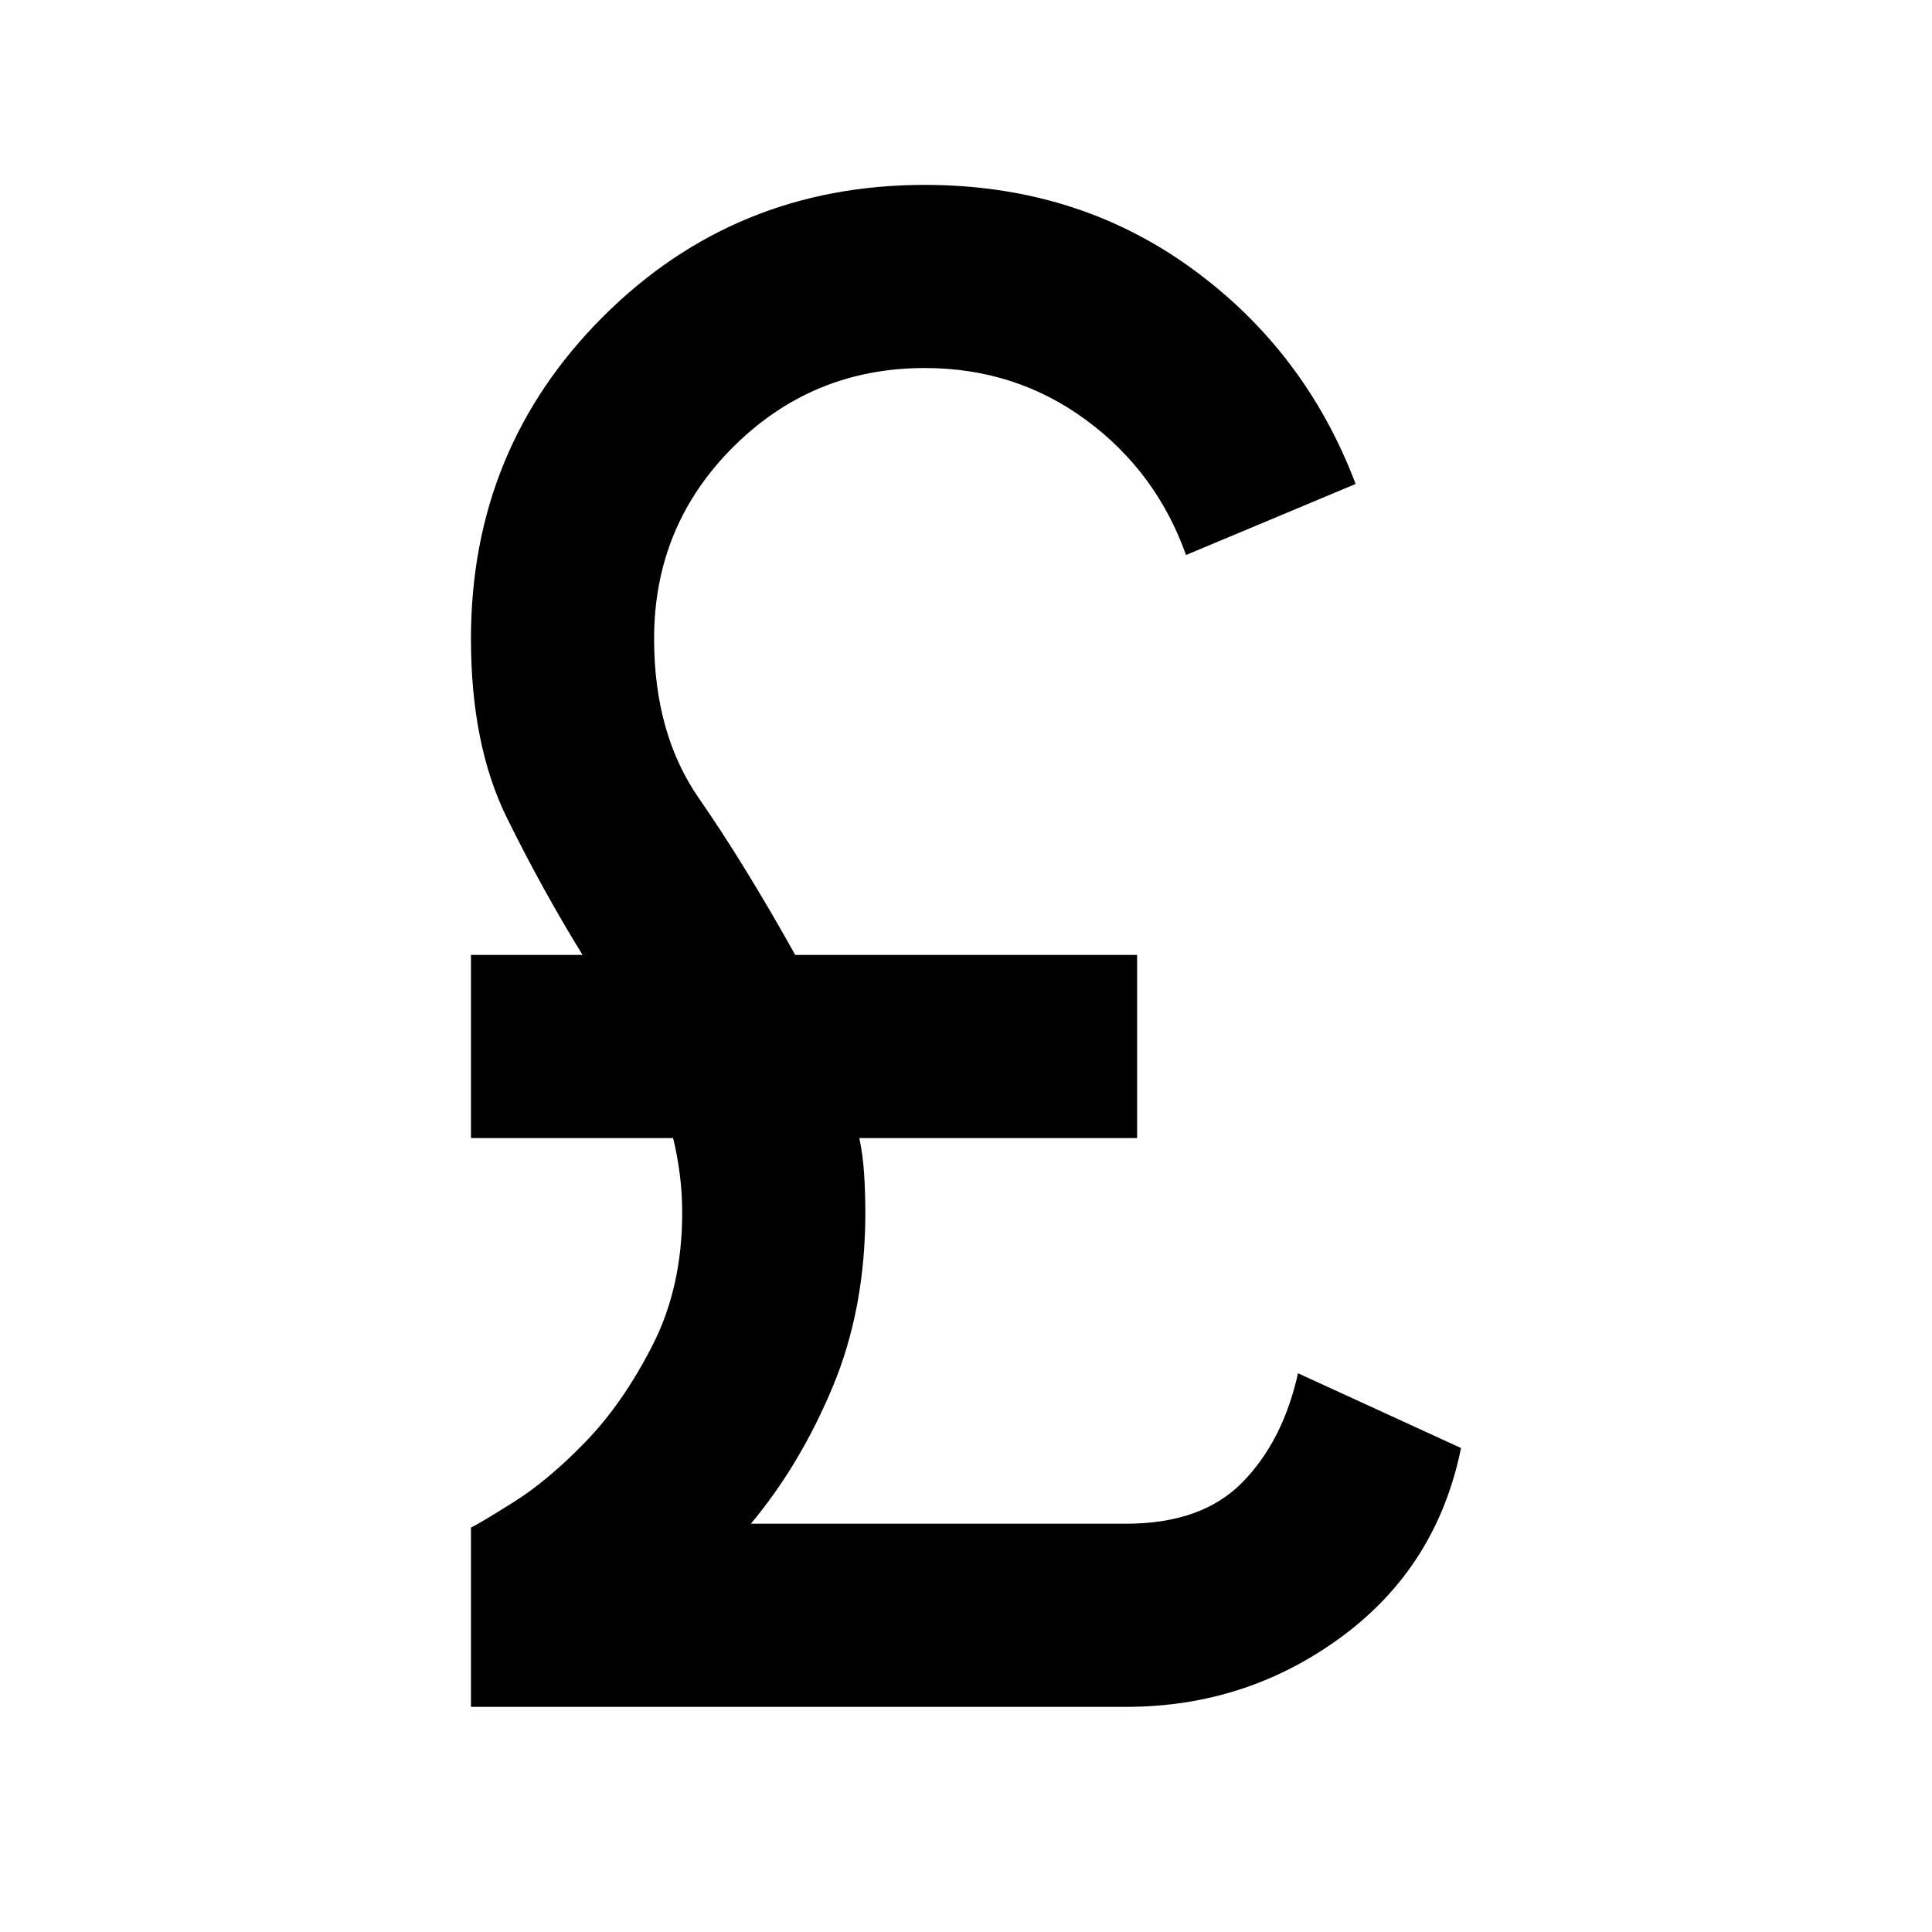 <svg xmlns="http://www.w3.org/2000/svg" height="24px" viewBox="0 -960 960 960" width="24px" fill="#000000"><path d="M234.02-111.87v-89.09q4.07-1.91 21.16-12.63 17.1-10.71 35.77-29.98 18.66-19.26 33.34-48.08 14.69-28.83 14.69-65.72 0-10.04-1.26-19.56-1.26-9.53-3.26-17.57H234.02v-91h55.46q-19.81-32.04-37.63-68.18-17.83-36.15-17.83-88.95 0-94.39 65.56-159.95 65.55-65.55 159.94-65.55 75.07 0 131.98 41.03t82.11 107.58l-84.28 35.3q-14.76-41.43-49.79-67.17-35.02-25.74-80.02-25.74-55.85 0-95.17 39.21-39.33 39.2-39.33 95.29 0 47.28 22.33 79.4 22.32 32.12 47.8 77.73h169.87v91H426.98q1.76 8.04 2.38 17.57.62 9.52.62 19.56 0 47.61-16.19 86.41-16.18 38.81-40.7 68.09h186.43q37.61 0 57.77-20.52 20.17-20.52 27.69-54.24l81 37.15q-11.96 58.83-59.25 93.72-47.3 34.89-107.21 34.89h-325.5Z"/></svg>